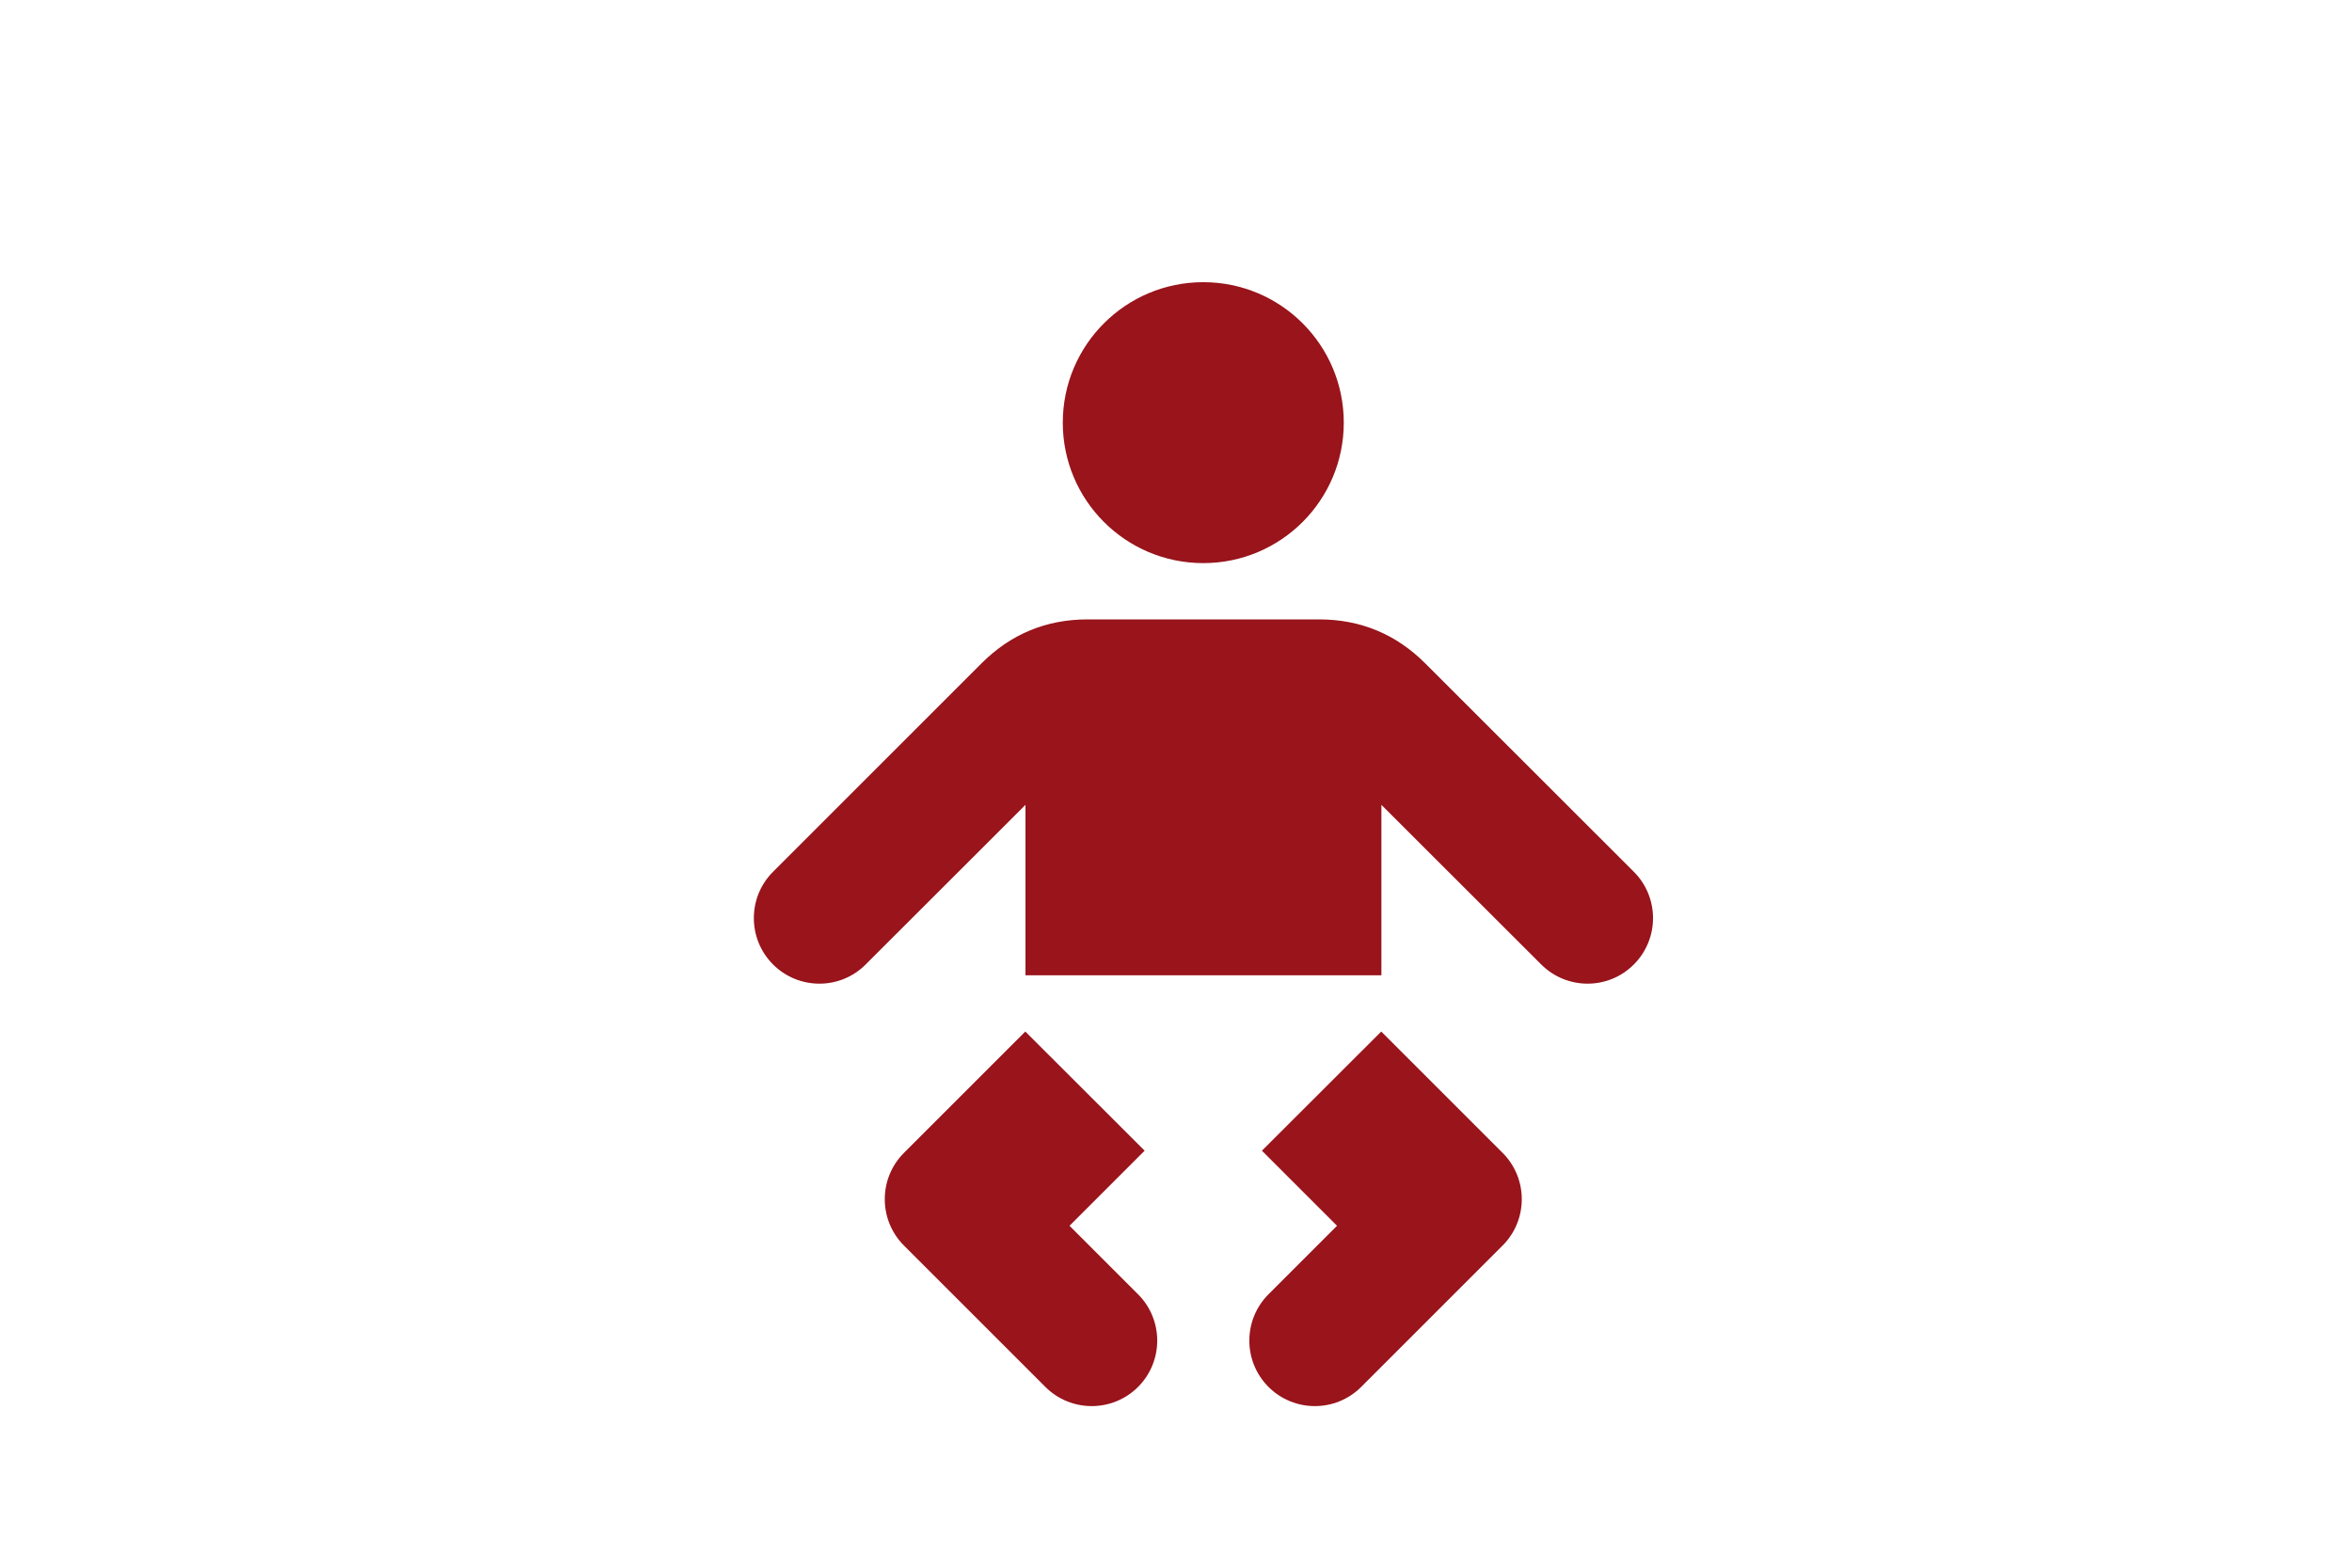 <?xml version="1.0" encoding="UTF-8"?><svg id="a" xmlns="http://www.w3.org/2000/svg" viewBox="0 0 150 100"><defs><style>.b{fill:#99141b;fill-rule:evenodd;}</style></defs><path class="b" d="M85.7,26.96c0,4.95-4.01,8.96-8.96,8.96s-8.96-4.01-8.96-8.96,4.01-8.96,8.96-8.96,8.96,4.01,8.96,8.96Zm-1.57,12.55c2.63,0,4.9,.94,6.76,2.8l13.31,13.3c1.63,1.63,1.63,4.28,0,5.91-1.63,1.64-4.28,1.63-5.91,0l-10.19-10.18v10.87h-22.7v-10.87l-10.19,10.18c-1.63,1.64-4.28,1.63-5.91,0-1.63-1.63-1.63-4.28,0-5.91l13.3-13.3c1.86-1.86,4.12-2.8,6.76-2.8h14.78Zm3.96,26.29l7.74,7.74c1.63,1.63,1.63,4.28,0,5.91l-9.02,9.02c-1.63,1.63-4.28,1.63-5.91,0-1.63-1.63-1.63-4.28,0-5.91l4.37-4.37-4.79-4.79,7.61-7.6Zm-22.7,0l-7.74,7.74c-1.63,1.63-1.63,4.28,0,5.91l9.02,9.02c1.63,1.63,4.28,1.63,5.91,0,1.63-1.63,1.63-4.28,0-5.91l-4.37-4.37,4.79-4.79-7.61-7.6Z"/></svg>